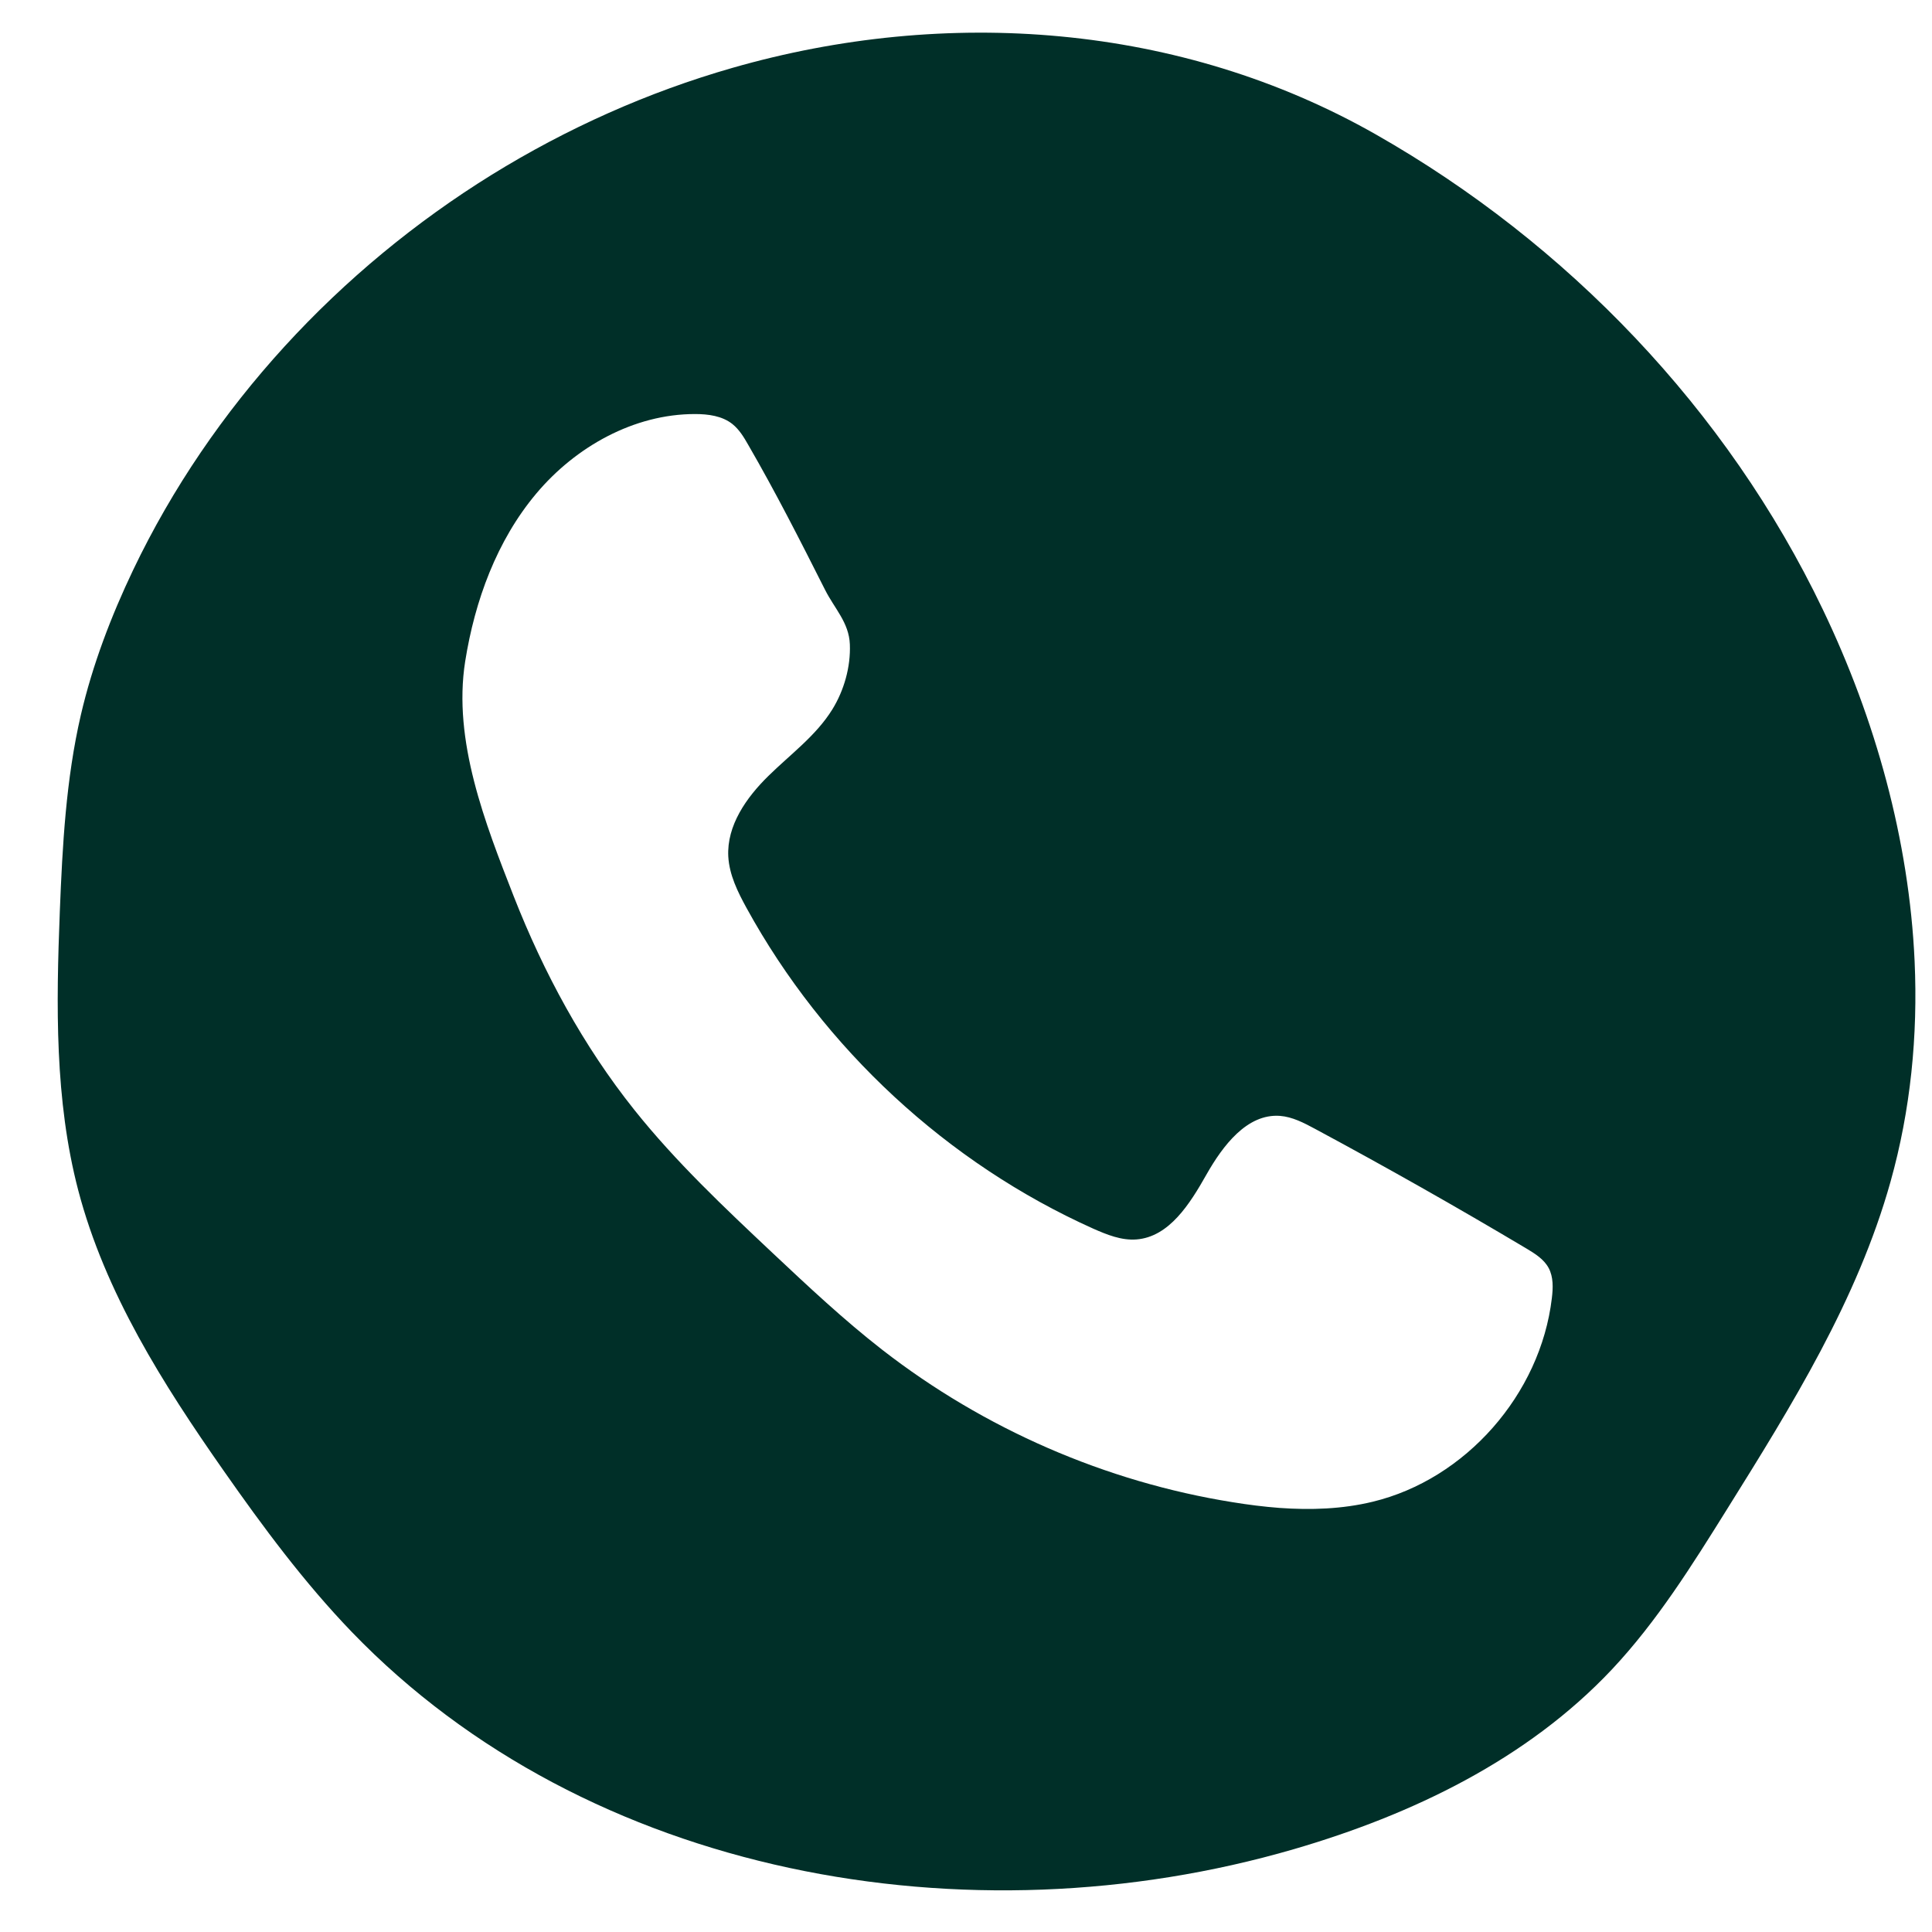 <svg width="26" height="26" viewBox="0 0 26 26" fill="none" xmlns="http://www.w3.org/2000/svg">
<path d="M25.766 12.935C25.692 11.305 25.238 9.676 24.531 8.203C23.241 5.509 21.087 3.272 18.517 1.81C15.881 0.31 12.727 0.09 9.858 0.913C8.72 1.239 7.629 1.727 6.619 2.351C4.565 3.623 2.844 5.469 1.792 7.67C1.494 8.295 1.245 8.947 1.088 9.622C0.888 10.486 0.84 11.379 0.805 12.266C0.756 13.524 0.735 14.803 1.053 16.019C1.415 17.399 2.193 18.626 3.009 19.791C3.54 20.55 4.093 21.296 4.734 21.962C7.914 25.26 13.036 26.158 17.41 24.886C18.999 24.423 20.55 23.68 21.692 22.467C22.298 21.822 22.771 21.065 23.24 20.313C24.113 18.915 24.997 17.492 25.442 15.902C25.713 14.936 25.811 13.935 25.766 12.935ZM20.884 17.471C20.731 18.764 19.723 19.909 18.472 20.21C18.063 20.309 17.64 20.323 17.22 20.293C17.008 20.277 16.797 20.25 16.588 20.216C14.881 19.943 13.245 19.231 11.873 18.165C11.355 17.762 10.875 17.311 10.396 16.861C9.747 16.25 9.095 15.636 8.538 14.938C7.849 14.075 7.317 13.091 6.913 12.061C6.53 11.081 6.092 9.968 6.26 8.902C6.39 8.082 6.686 7.274 7.217 6.642C7.748 6.01 8.533 5.572 9.352 5.572C9.529 5.572 9.718 5.596 9.857 5.707C9.949 5.781 10.011 5.884 10.069 5.986C10.438 6.623 10.771 7.279 11.102 7.935C11.23 8.19 11.426 8.378 11.437 8.672C11.449 8.975 11.359 9.291 11.201 9.547C10.982 9.901 10.636 10.152 10.341 10.442C10.044 10.733 9.779 11.11 9.801 11.527C9.815 11.774 9.928 12.003 10.046 12.218C11.088 14.117 12.753 15.656 14.713 16.535C14.897 16.616 15.091 16.695 15.292 16.68C15.735 16.647 16.014 16.199 16.235 15.808C16.456 15.418 16.782 14.985 17.225 15.017C17.393 15.03 17.547 15.111 17.696 15.191C18.656 15.707 19.605 16.244 20.542 16.802C20.657 16.871 20.777 16.945 20.841 17.064C20.906 17.185 20.901 17.333 20.884 17.471Z" fill="#002F28"/>
</svg>
